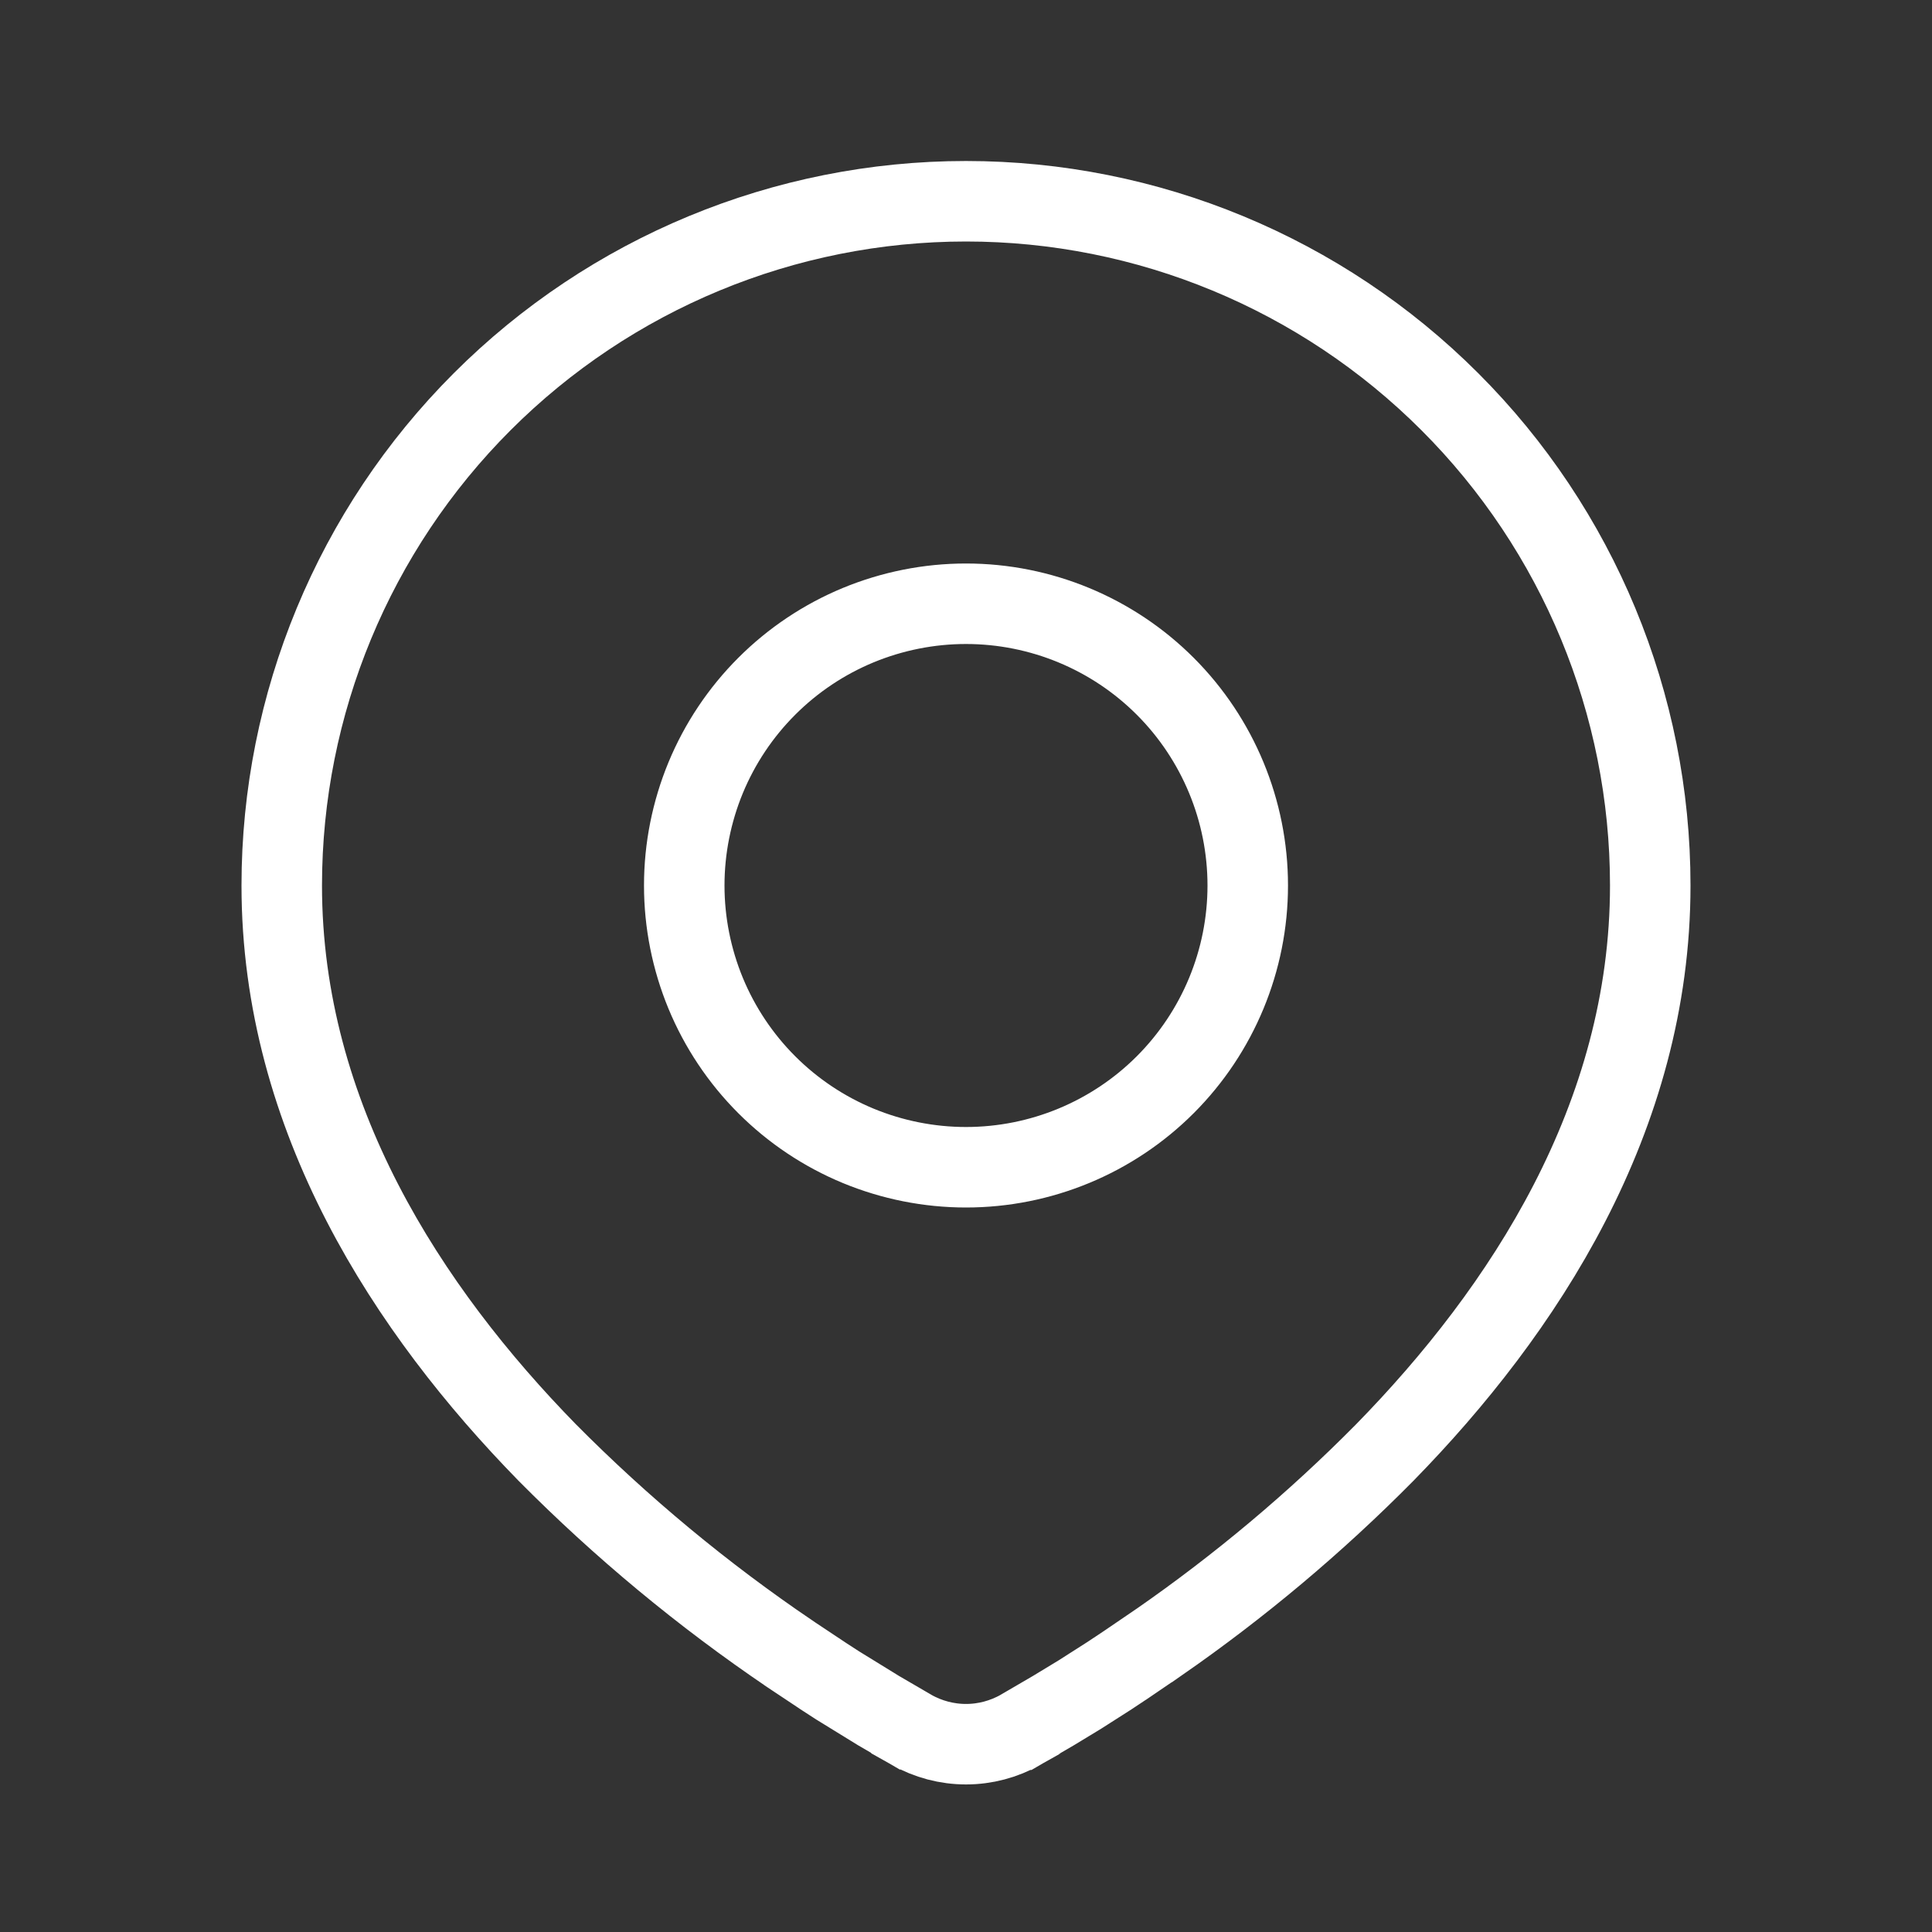 <svg width="24" height="24" viewBox="0 0 24 24" fill="none" xmlns="http://www.w3.org/2000/svg">
<rect x="0" y="0" width="24" height="24" fill="#333333" stroke="none"/>
<path d="M12 2.5C14.254 2.5 16.416 3.396 18.01 4.99C19.605 6.584 20.5 8.746 20.5 11C20.5 13.886 18.926 16.282 17.202 18.044C16.342 18.914 15.403 19.702 14.399 20.399C14.398 20.399 14.398 20.4 14.397 20.4L13.979 20.685L13.977 20.686L13.783 20.815L13.415 21.05L13.087 21.249L12.679 21.487C12.679 21.487 12.678 21.487 12.678 21.488C12.471 21.605 12.238 21.667 12 21.667C11.762 21.667 11.529 21.605 11.322 21.488C11.322 21.487 11.321 21.487 11.321 21.487L10.914 21.25L10.404 20.936L10.222 20.818L10.218 20.815L9.815 20.547C9.815 20.547 9.814 20.546 9.814 20.546C8.73 19.812 7.72 18.974 6.798 18.044C5.074 16.281 3.5 13.885 3.5 11C3.5 8.746 4.396 6.584 5.99 4.99C7.584 3.396 9.746 2.5 12 2.5ZM12 7.5C11.54 7.5 11.085 7.591 10.661 7.766C10.236 7.942 9.85 8.2 9.525 8.525C9.2 8.85 8.942 9.236 8.766 9.661C8.591 10.085 8.5 10.54 8.5 11C8.5 11.46 8.591 11.915 8.766 12.339C8.942 12.764 9.2 13.15 9.525 13.475C9.85 13.8 10.236 14.058 10.661 14.234C11.085 14.409 11.54 14.5 12 14.5C12.928 14.5 13.819 14.131 14.475 13.475C15.131 12.819 15.5 11.928 15.5 11C15.5 10.072 15.131 9.181 14.475 8.525C13.819 7.869 12.928 7.5 12 7.5Z" stroke="white"/>
</svg>
